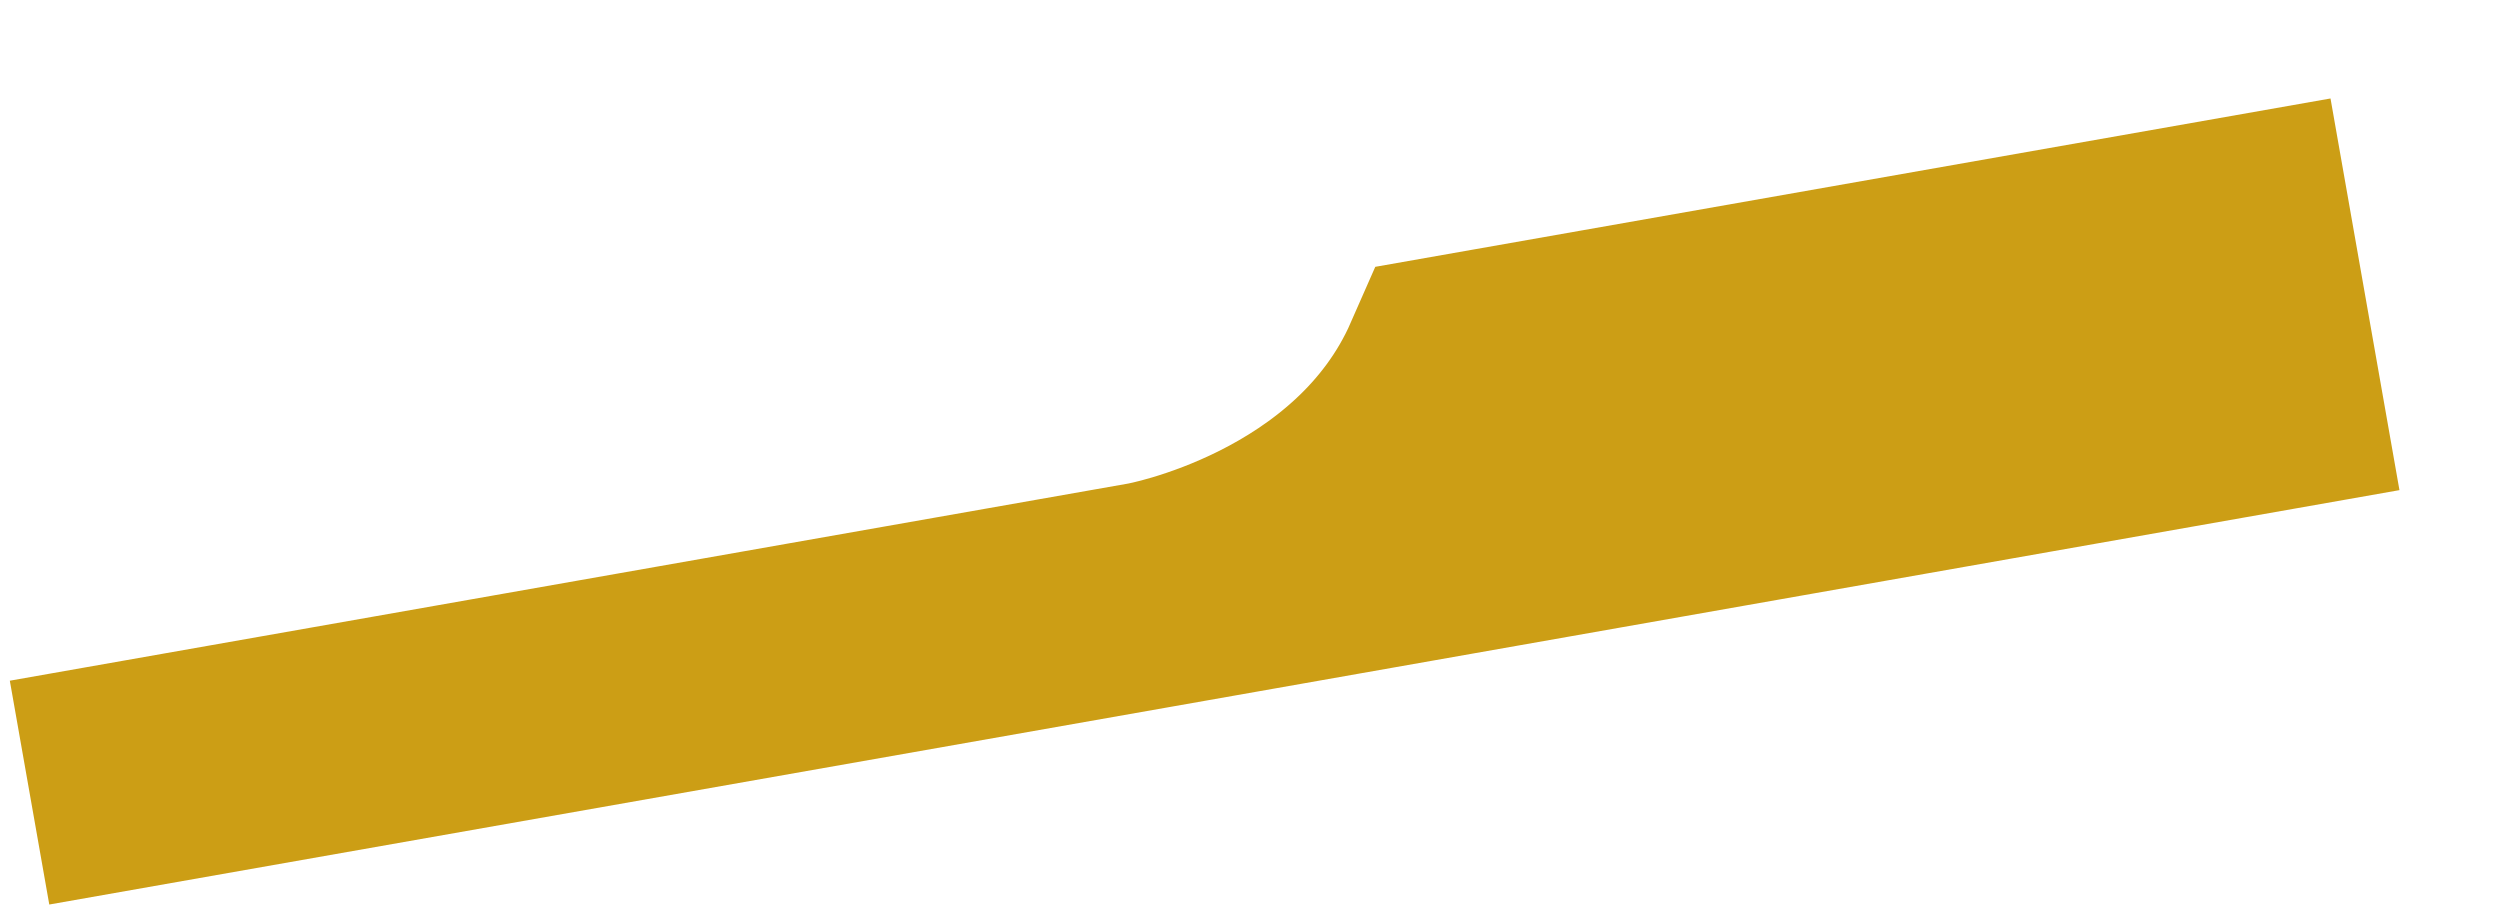 <svg width="22" height="8" fill="none" xmlns="http://www.w3.org/2000/svg"><path d="M.26 6.975l9.848-1.736m0 0l9.849-1.737-.26-1.477-6.894 1.215c-.725 1.651-2.695 1.999-2.695 1.999z" stroke="#CC9E15" stroke-width="2"/></svg>